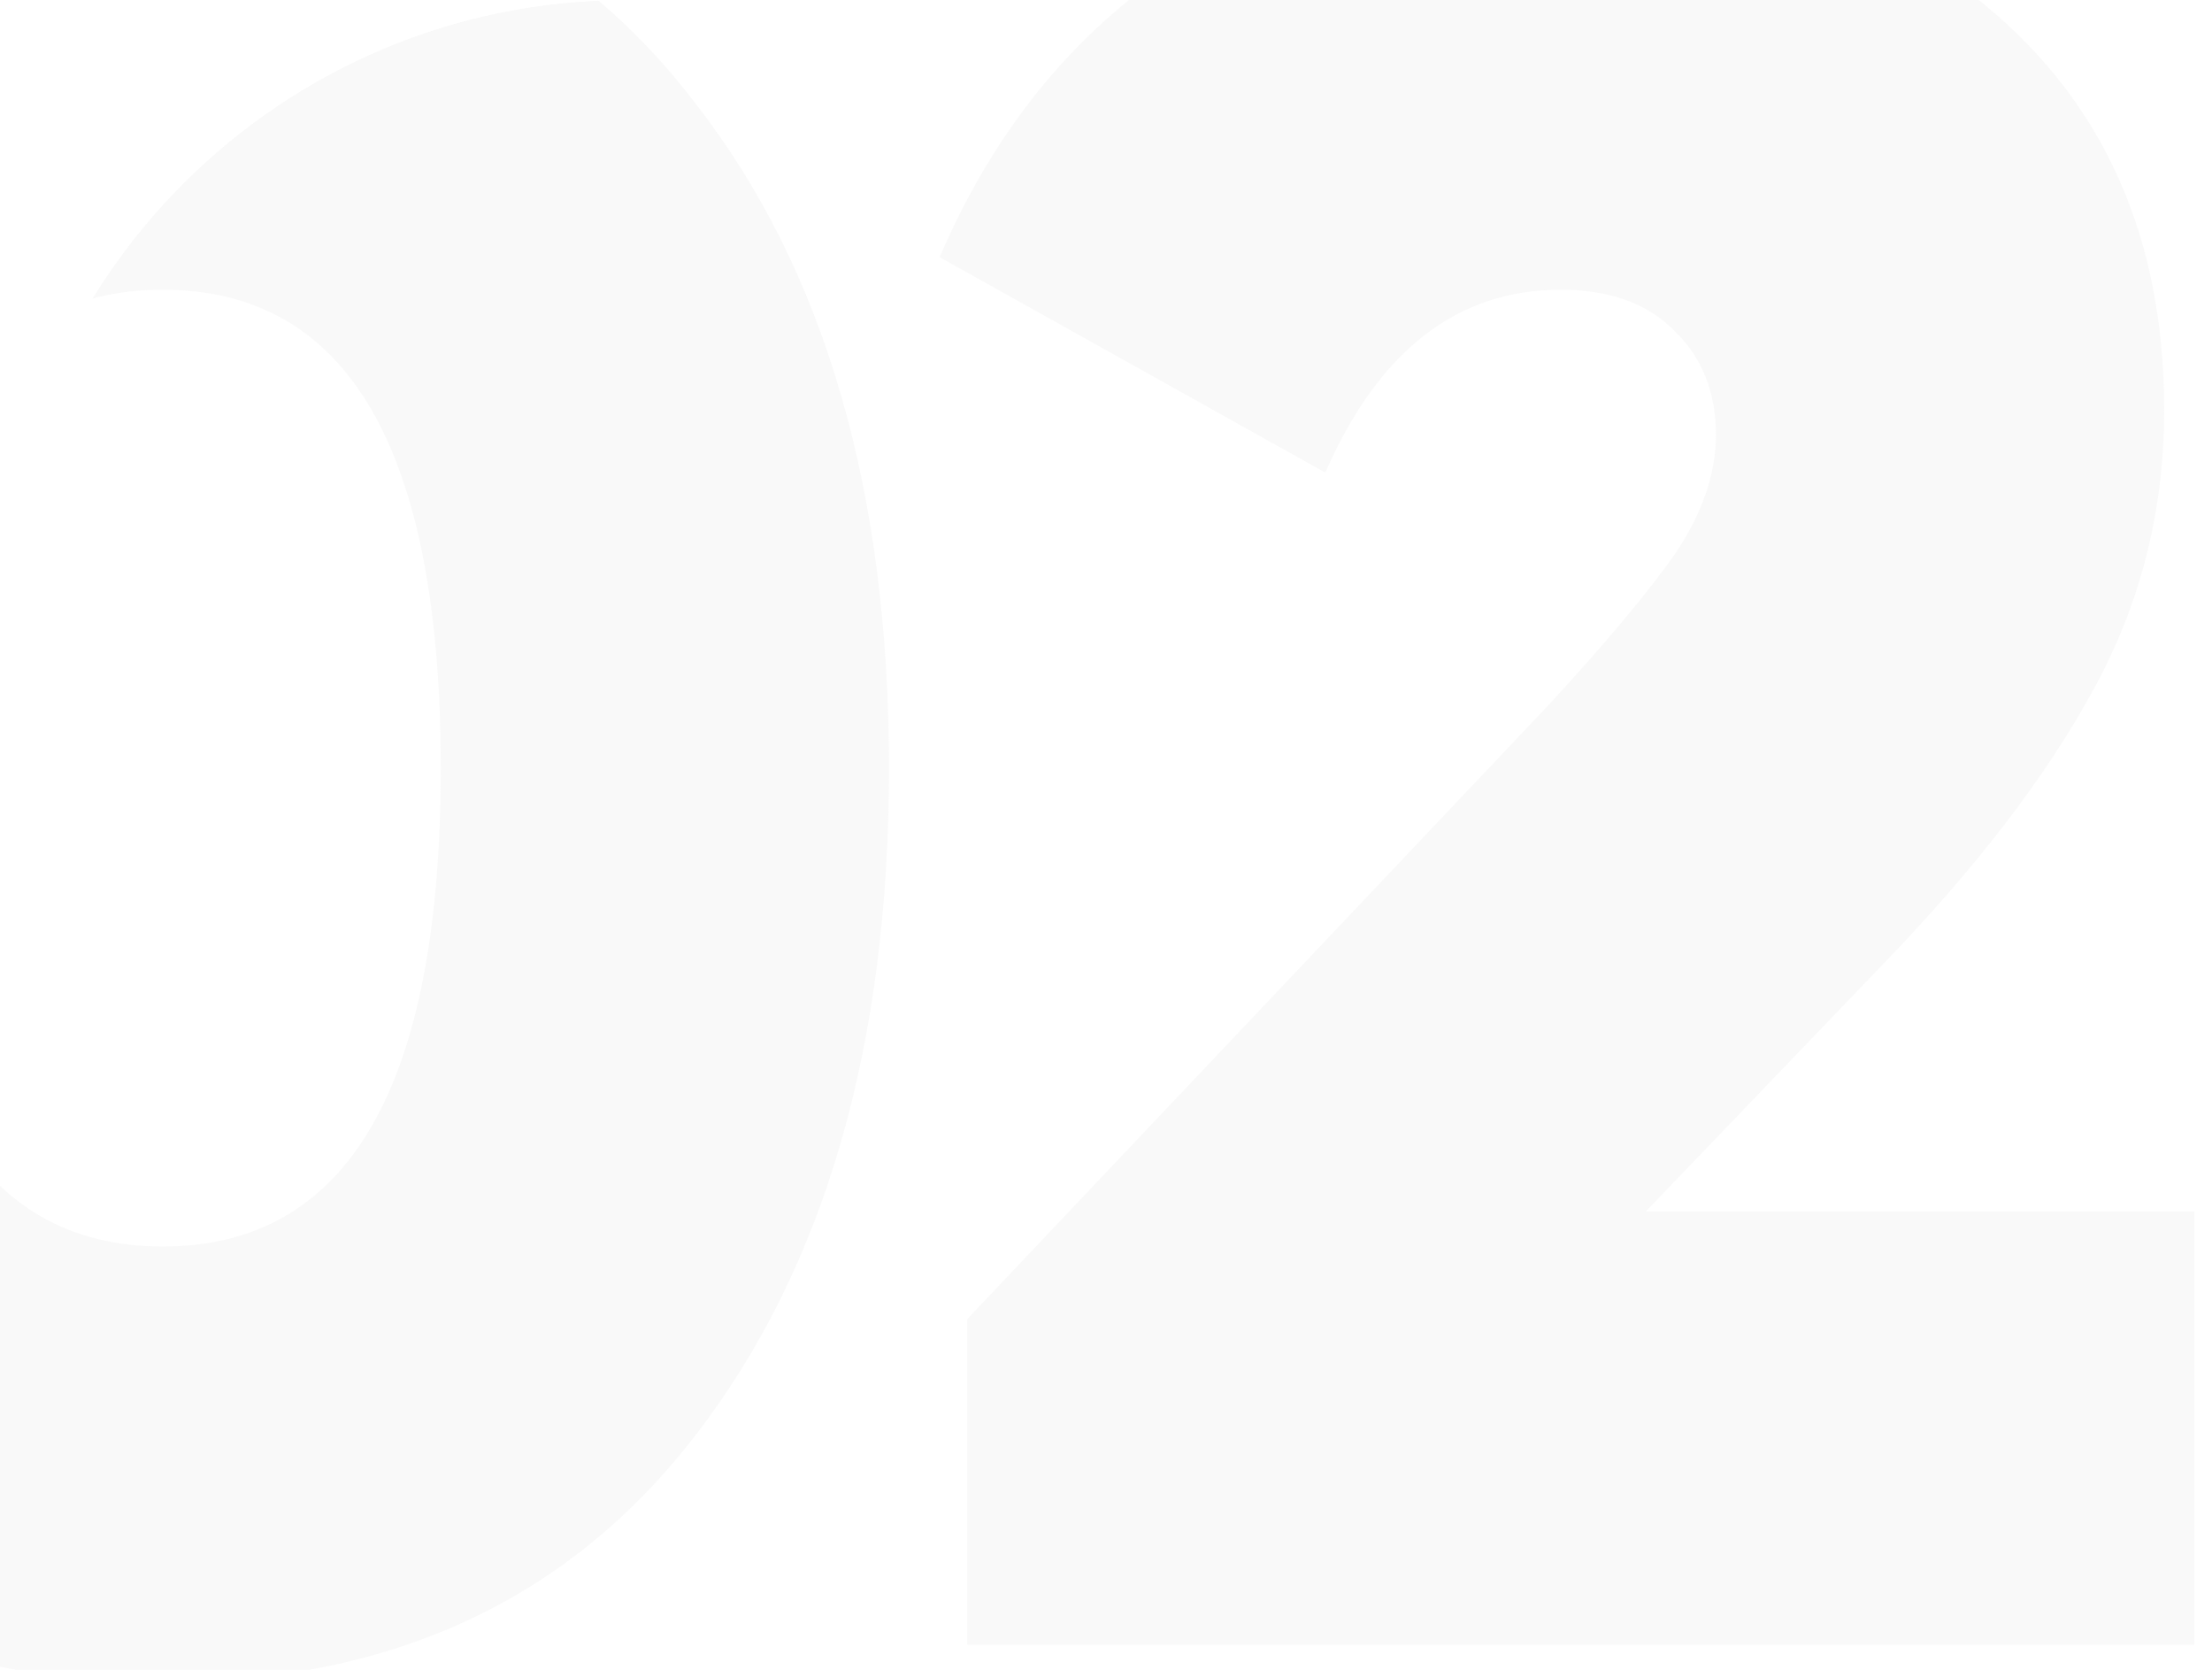 <?xml version="1.0" encoding="UTF-8"?> <svg xmlns="http://www.w3.org/2000/svg" width="106" height="80" viewBox="0 0 106 80" fill="none"> <g clip-path="url(#clip0)"> <g opacity="0.1"> <path d="M33.36 68.72C27.28 76.64 18.76 80.6 7.8 80.6C-3.16 80.6 -11.72 76.64 -17.88 68.72C-23.96 60.72 -27 50.08 -27 36.8C-27 23.52 -23.96 12.92 -17.88 5C-11.72 -3 -3.16 -7 7.8 -7C18.76 -7 27.28 -3 33.36 5C39.52 12.92 42.6 23.52 42.6 36.8C42.6 50.08 39.52 60.72 33.36 68.72ZM-5.52 36.8C-5.52 52.08 -1.08 59.72 7.8 59.72C16.68 59.72 21.12 52.08 21.12 36.8C21.12 21.52 16.68 13.88 7.8 13.88C-1.08 13.88 -5.52 21.52 -5.52 36.8Z" fill="#C0C0C0"></path> <path d="M46.348 78.8V63.2L74.188 33.8C76.988 30.76 79.028 28.32 80.308 26.48C81.588 24.56 82.228 22.68 82.228 20.84C82.228 18.76 81.548 17.08 80.188 15.8C78.908 14.52 77.108 13.88 74.788 13.88C69.828 13.88 66.068 16.8 63.508 22.64L45.028 12.32C47.748 6 51.748 1.2 57.028 -2.08C62.308 -5.36 68.148 -7 74.548 -7C82.548 -7 89.388 -4.6 95.068 0.2C100.828 4.92 103.708 11.4 103.708 19.64C103.708 24.52 102.548 29.04 100.228 33.2C97.988 37.28 94.668 41.6 90.268 46.16L78.868 58.04H105.148V78.8H46.348Z" fill="#C0C0C0"></path> </g> </g> <defs> <clipPath id="clip0"> <path d="M0 30C0 13.431 13.431 0 30 0H106V80H0V30Z" fill="white"></path> </clipPath> </defs> </svg> 